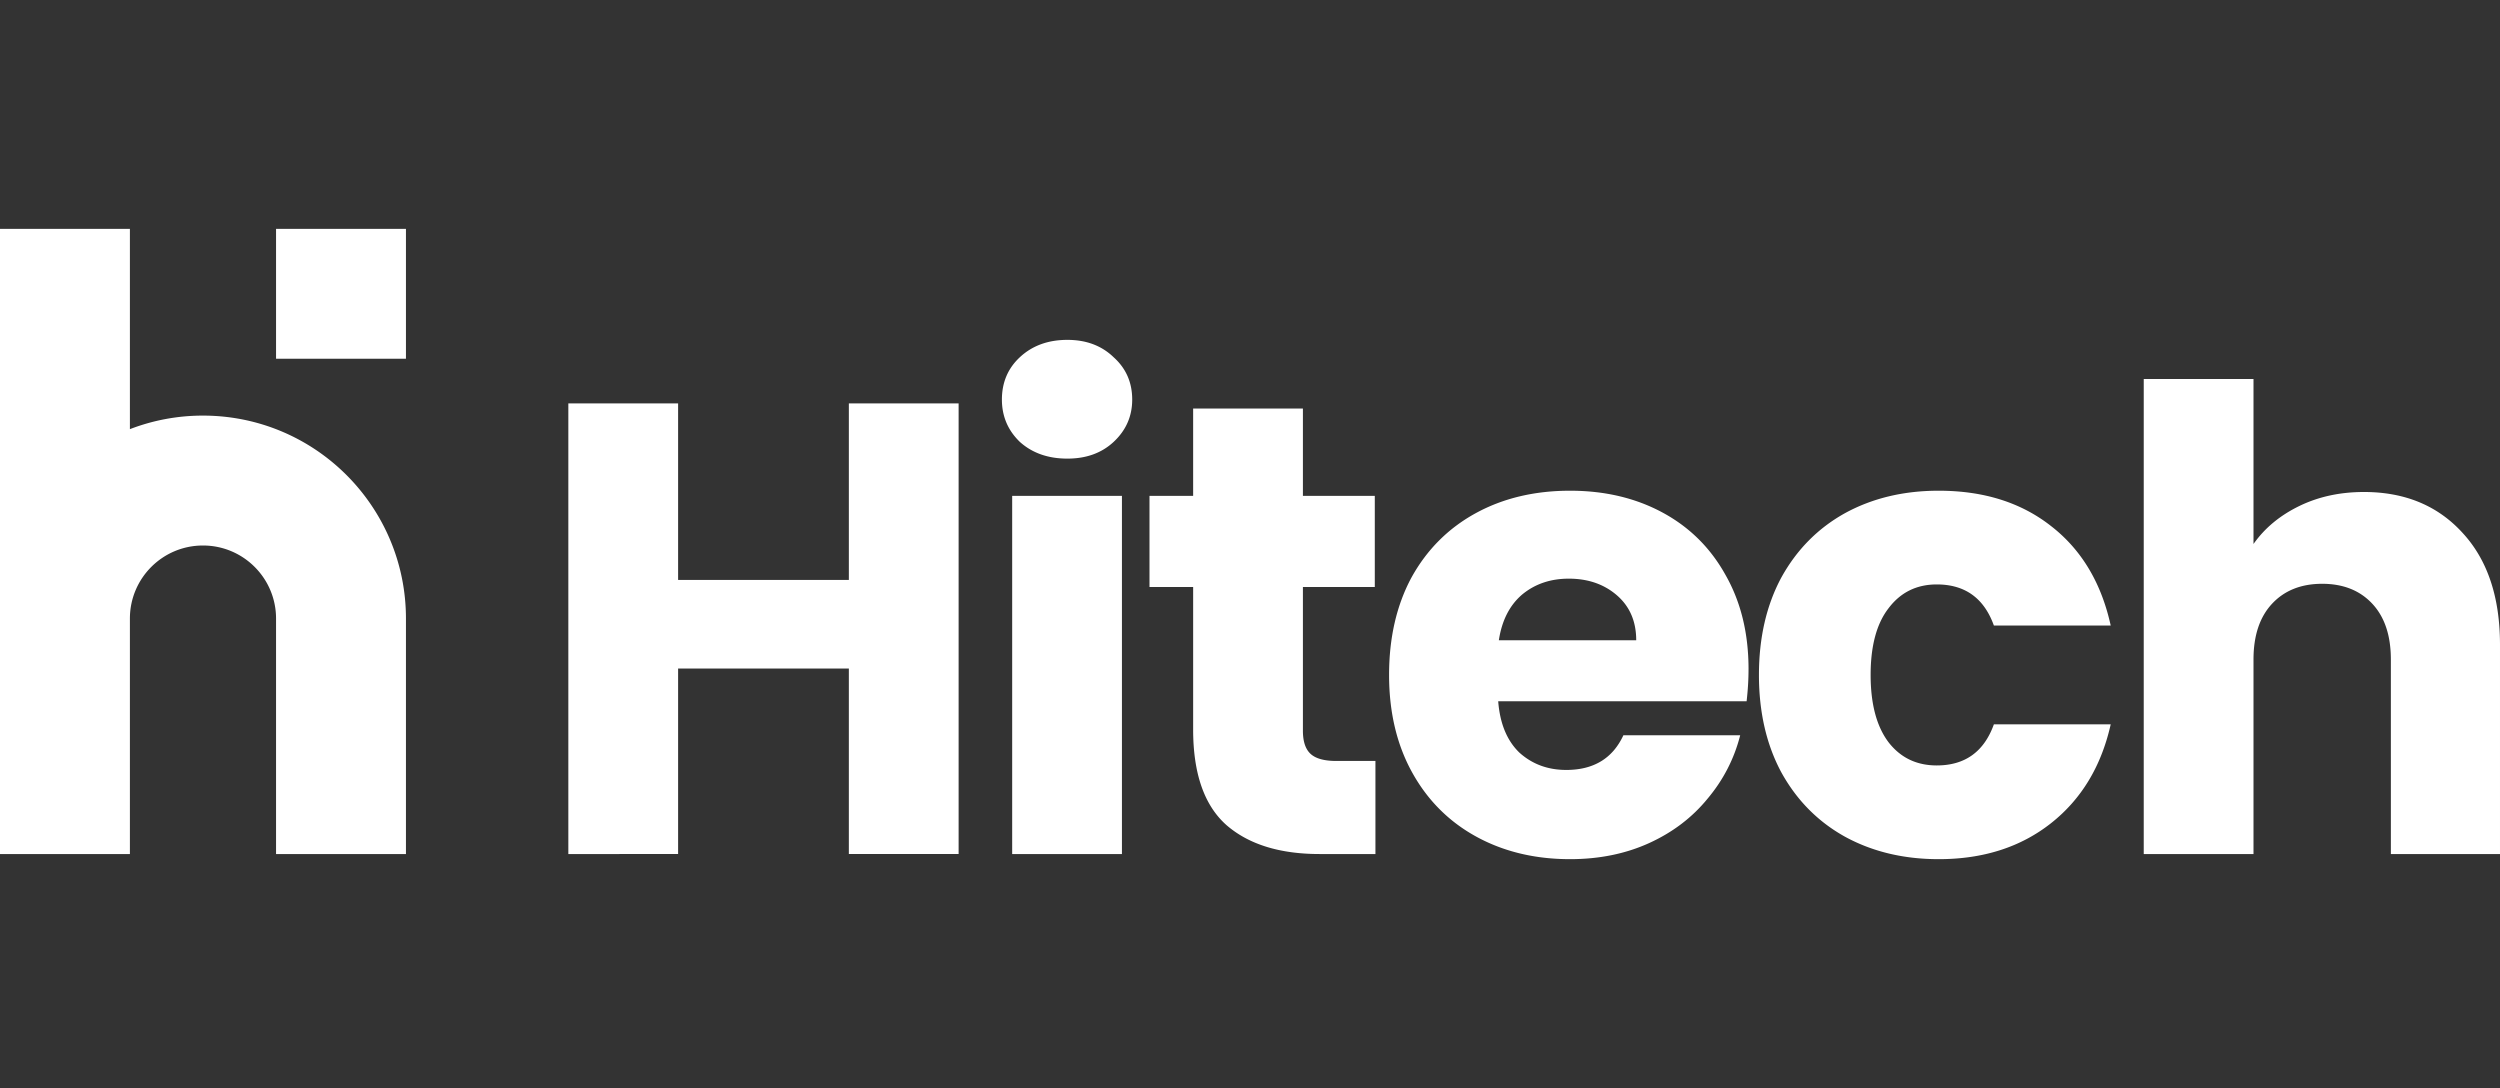 <svg xmlns="http://www.w3.org/2000/svg" xml:space="preserve" fill-rule="evenodd" stroke-linejoin="round" stroke-miterlimit="2" clip-rule="evenodd" viewBox="0 0 409 178">
  <rect x="0" y="0" width="409" height="178" fill="#333333" stroke="none"/>
  <path fill="#fff" fill-rule="nonzero" d="M156.83 66v73.72h-17.958v-30.35h-27.934v30.35H92.98V66h17.958v28.878h27.934V65.999zM174.623 75.03q-4.725 0-7.77-2.73-2.941-2.835-2.941-6.93 0-4.201 2.94-6.932 3.045-2.835 7.771-2.835 4.62 0 7.56 2.835 3.047 2.73 3.046 6.932 0 4.095-3.045 6.93-2.94 2.73-7.561 2.73m8.926 6.092v58.598h-17.957V81.122zM225.021 124.492v15.228h-9.136q-9.766 0-15.226-4.726-5.46-4.83-5.46-15.648V96.033h-7.142V81.122h7.141V66.84h17.958v14.282h11.76v14.911h-11.76v23.523q0 2.626 1.259 3.78 1.26 1.156 4.201 1.156zM286.06 109.476q0 2.52-.314 5.25h-40.64q.42 5.46 3.465 8.4 3.15 2.836 7.665 2.837 6.722 0 9.348-5.67h19.111q-1.47 5.773-5.356 10.394-3.78 4.622-9.555 7.248-5.776 2.624-12.917 2.624-8.611 0-15.332-3.675-6.72-3.674-10.502-10.502-3.78-6.824-3.78-15.962 0-9.135 3.675-15.962 3.781-6.824 10.502-10.502 6.72-3.674 15.437-3.675 8.506 0 15.122 3.57 6.615 3.571 10.291 10.187 3.78 6.615 3.78 15.438m-18.376-4.726q0-4.62-3.151-7.351t-7.876-2.731q-4.515 0-7.666 2.626-3.045 2.625-3.78 7.456zM287.764 110.42q0-9.135 3.675-15.962 3.78-6.824 10.397-10.502 6.72-3.674 15.33-3.675 11.028 0 18.378 5.777 7.457 5.774 9.767 16.277h-19.113q-2.415-6.722-9.346-6.721-4.936 0-7.875 3.885-2.941 3.78-2.941 10.921 0 7.14 2.94 11.026 2.94 3.78 7.876 3.78 6.931 0 9.346-6.72h19.113q-2.31 10.292-9.767 16.173-7.454 5.88-18.377 5.88-8.611 0-15.331-3.675-6.617-3.674-10.397-10.502-3.675-6.824-3.675-15.962M386.735 80.49q10.082.001 16.172 6.722 6.091 6.617 6.092 18.272v34.236h-17.853V107.9q0-5.88-3.045-9.136t-8.192-3.255-8.19 3.255q-3.046 3.255-3.046 9.136v31.82h-17.957V62.009h17.957v26.988q2.73-3.885 7.456-6.195t10.606-2.311M0 139.72V37.44h21.252V70.21a33.1 33.1 0 0 1 11.955-2.217c18.341 0 33.207 14.867 33.207 33.207v38.52H45.162V101.2c0-6.603-5.352-11.955-11.955-11.955-6.6 0-11.95 5.347-11.955 11.946v38.53zM45.162 37.44h21.252v21.253H45.162z"/>
</svg>
